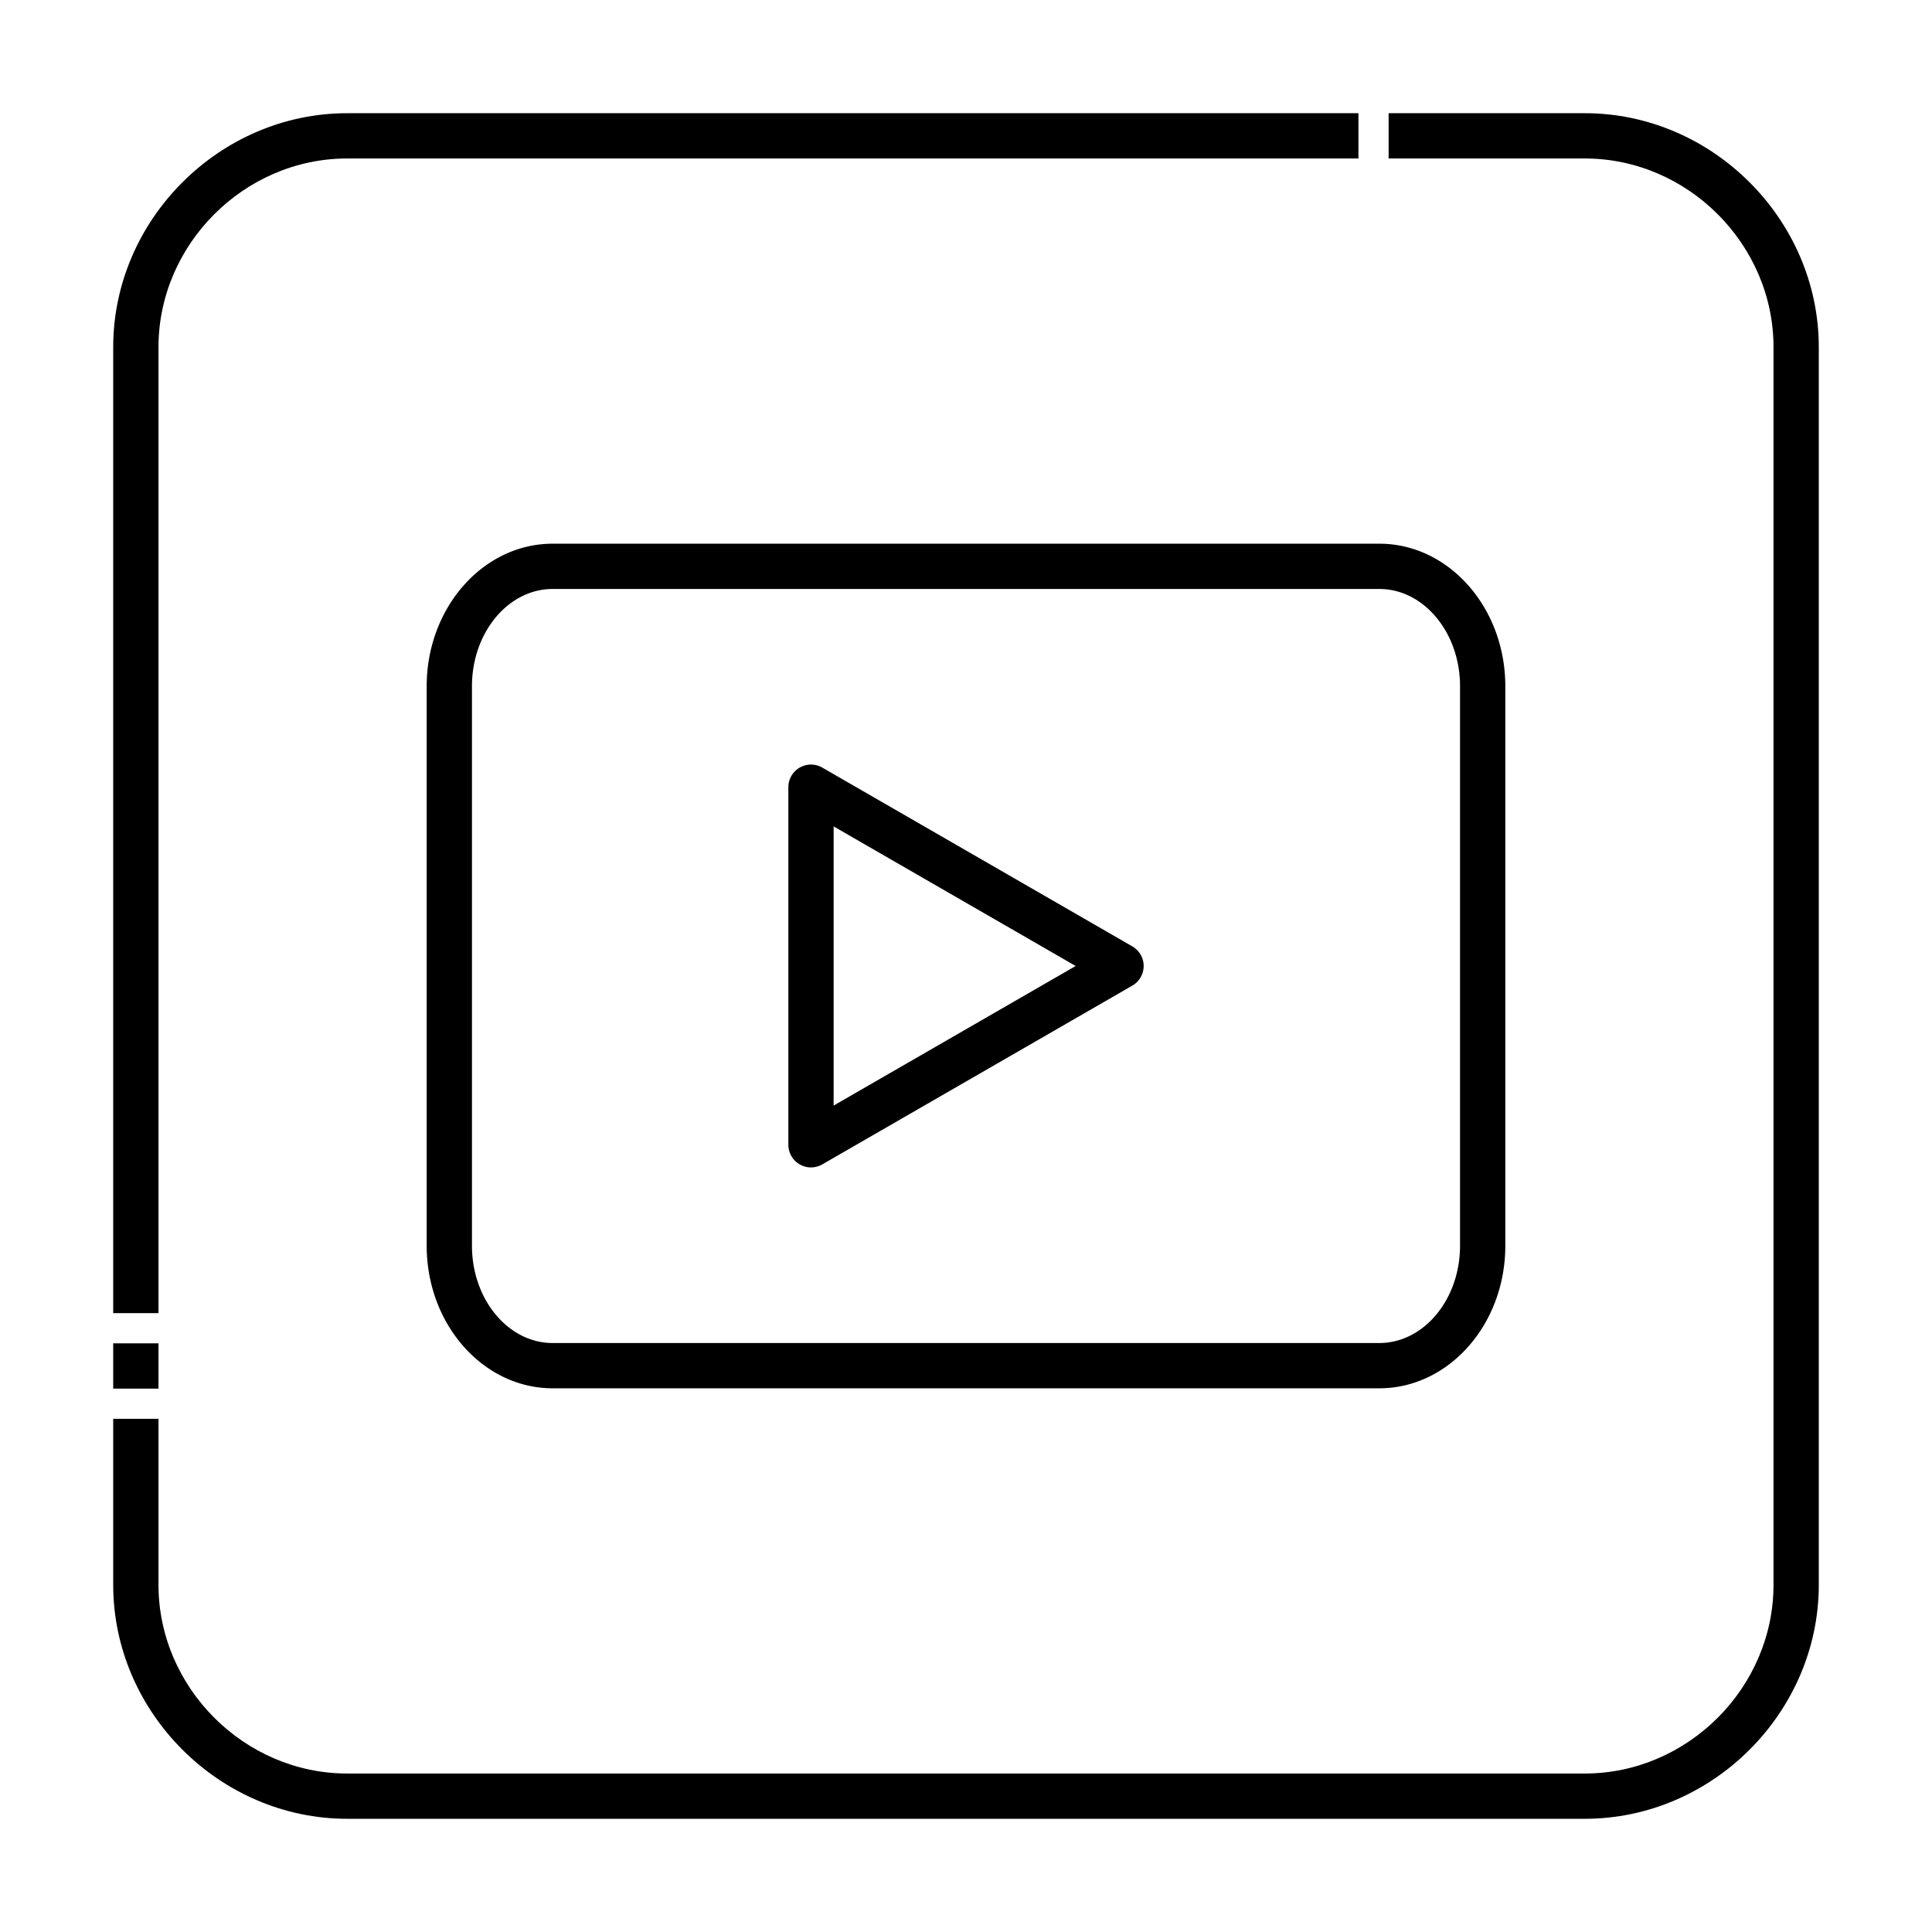 <!-- icon666.com - MILLIONS OF FREE VECTOR ICONS --><svg id="Layer_1" viewBox="0 0 512 512" xmlns="http://www.w3.org/2000/svg" data-name="Layer 1"><path d="m420 482h-328c-33.791 0-62-28.209-62-62v-44h12v44c0 27.248 22.753 50 50 50h328c27.253 0 50-22.747 50-50v-328c0-27.259-22.742-50-50-50h-52v-12h52c33.791 0 62 28.209 62 62v328c0 33.791-28.209 62-62 62zm-378-114h-12v-12h12zm0-20h-12v-256c0-33.791 28.209-62 62-62h268v12h-268c-27.253 0-50 22.746-50 50z"></path><path d="m365.539 367.914h-219.078c-18.408 0-33.385-16.946-33.385-37.775v-148.279c0-20.828 14.977-37.774 33.385-37.774h219.078c18.408 0 33.385 16.946 33.385 37.774v148.279c0 20.829-14.977 37.775-33.385 37.775zm-219.078-211.828c-11.792 0-21.385 11.563-21.385 25.774v148.279c0 14.212 9.593 25.775 21.385 25.775h219.078c11.792 0 21.385-11.563 21.385-25.775v-148.279c0-14.211-9.593-25.774-21.385-25.774zm68.462 153.29a6 6 0 0 1 -6-6v-94.752a6 6 0 0 1 9-5.2l82.151 47.376a6 6 0 0 1 0 10.4l-82.154 47.374a6 6 0 0 1 -2.997.802zm6-90.366v73.98l64.143-36.99z"></path></svg>